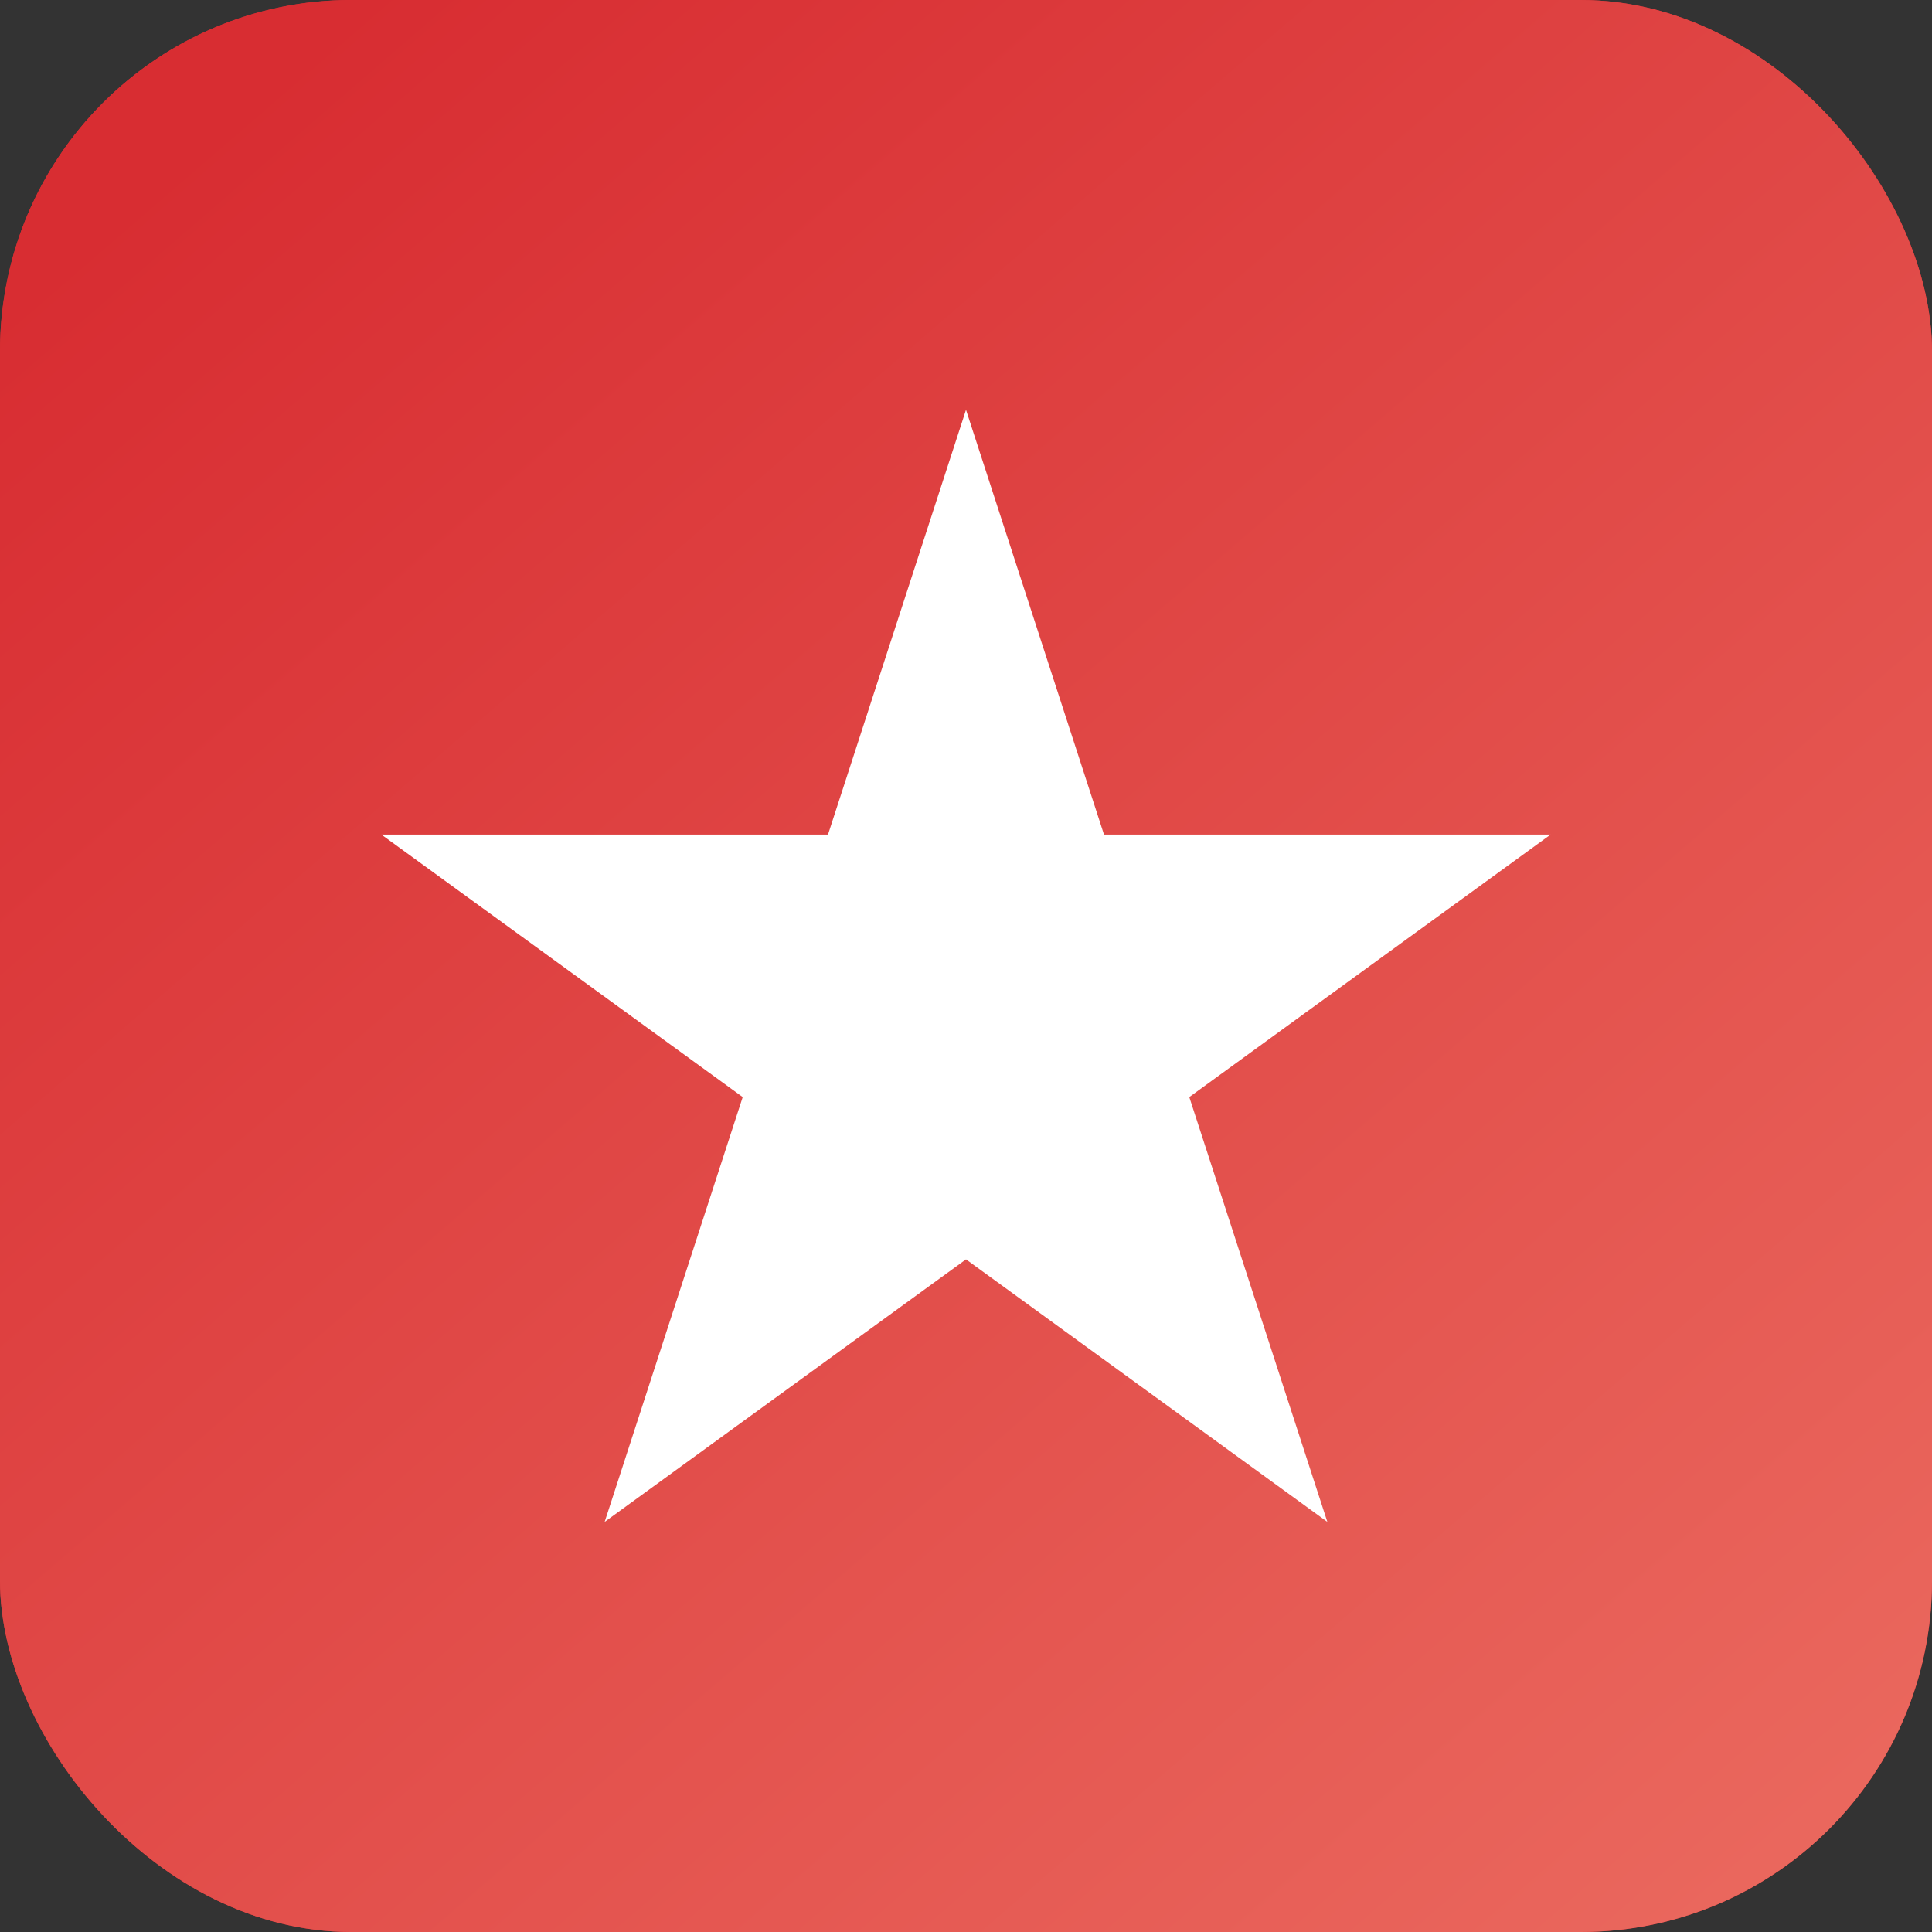 <?xml version="1.0" encoding="UTF-8"?> <svg xmlns="http://www.w3.org/2000/svg" width="33" height="33" viewBox="0 0 33 33" fill="none"><rect x="0" y="0" width="33" height="33" fill="#333333" stroke="none"/><rect width="33" height="33" rx="6" fill="#D82D32"></rect><rect width="33" height="33" rx="6" fill="url(#paint0_linear_10204_202)"></rect><path d="M16.5 7L18.857 14.255H26.486L20.314 18.739L22.672 25.995L16.5 21.511L10.328 25.995L12.686 18.739L6.514 14.255H14.143L16.5 7Z" fill="white"></path><defs><linearGradient id="paint0_linear_10204_202" x1="5.215" y1="0.839" x2="33" y2="33" gradientUnits="userSpaceOnUse"><stop stop-color="#D82D32"></stop><stop offset="1" stop-color="#EB6B60"></stop></linearGradient></defs></svg> 